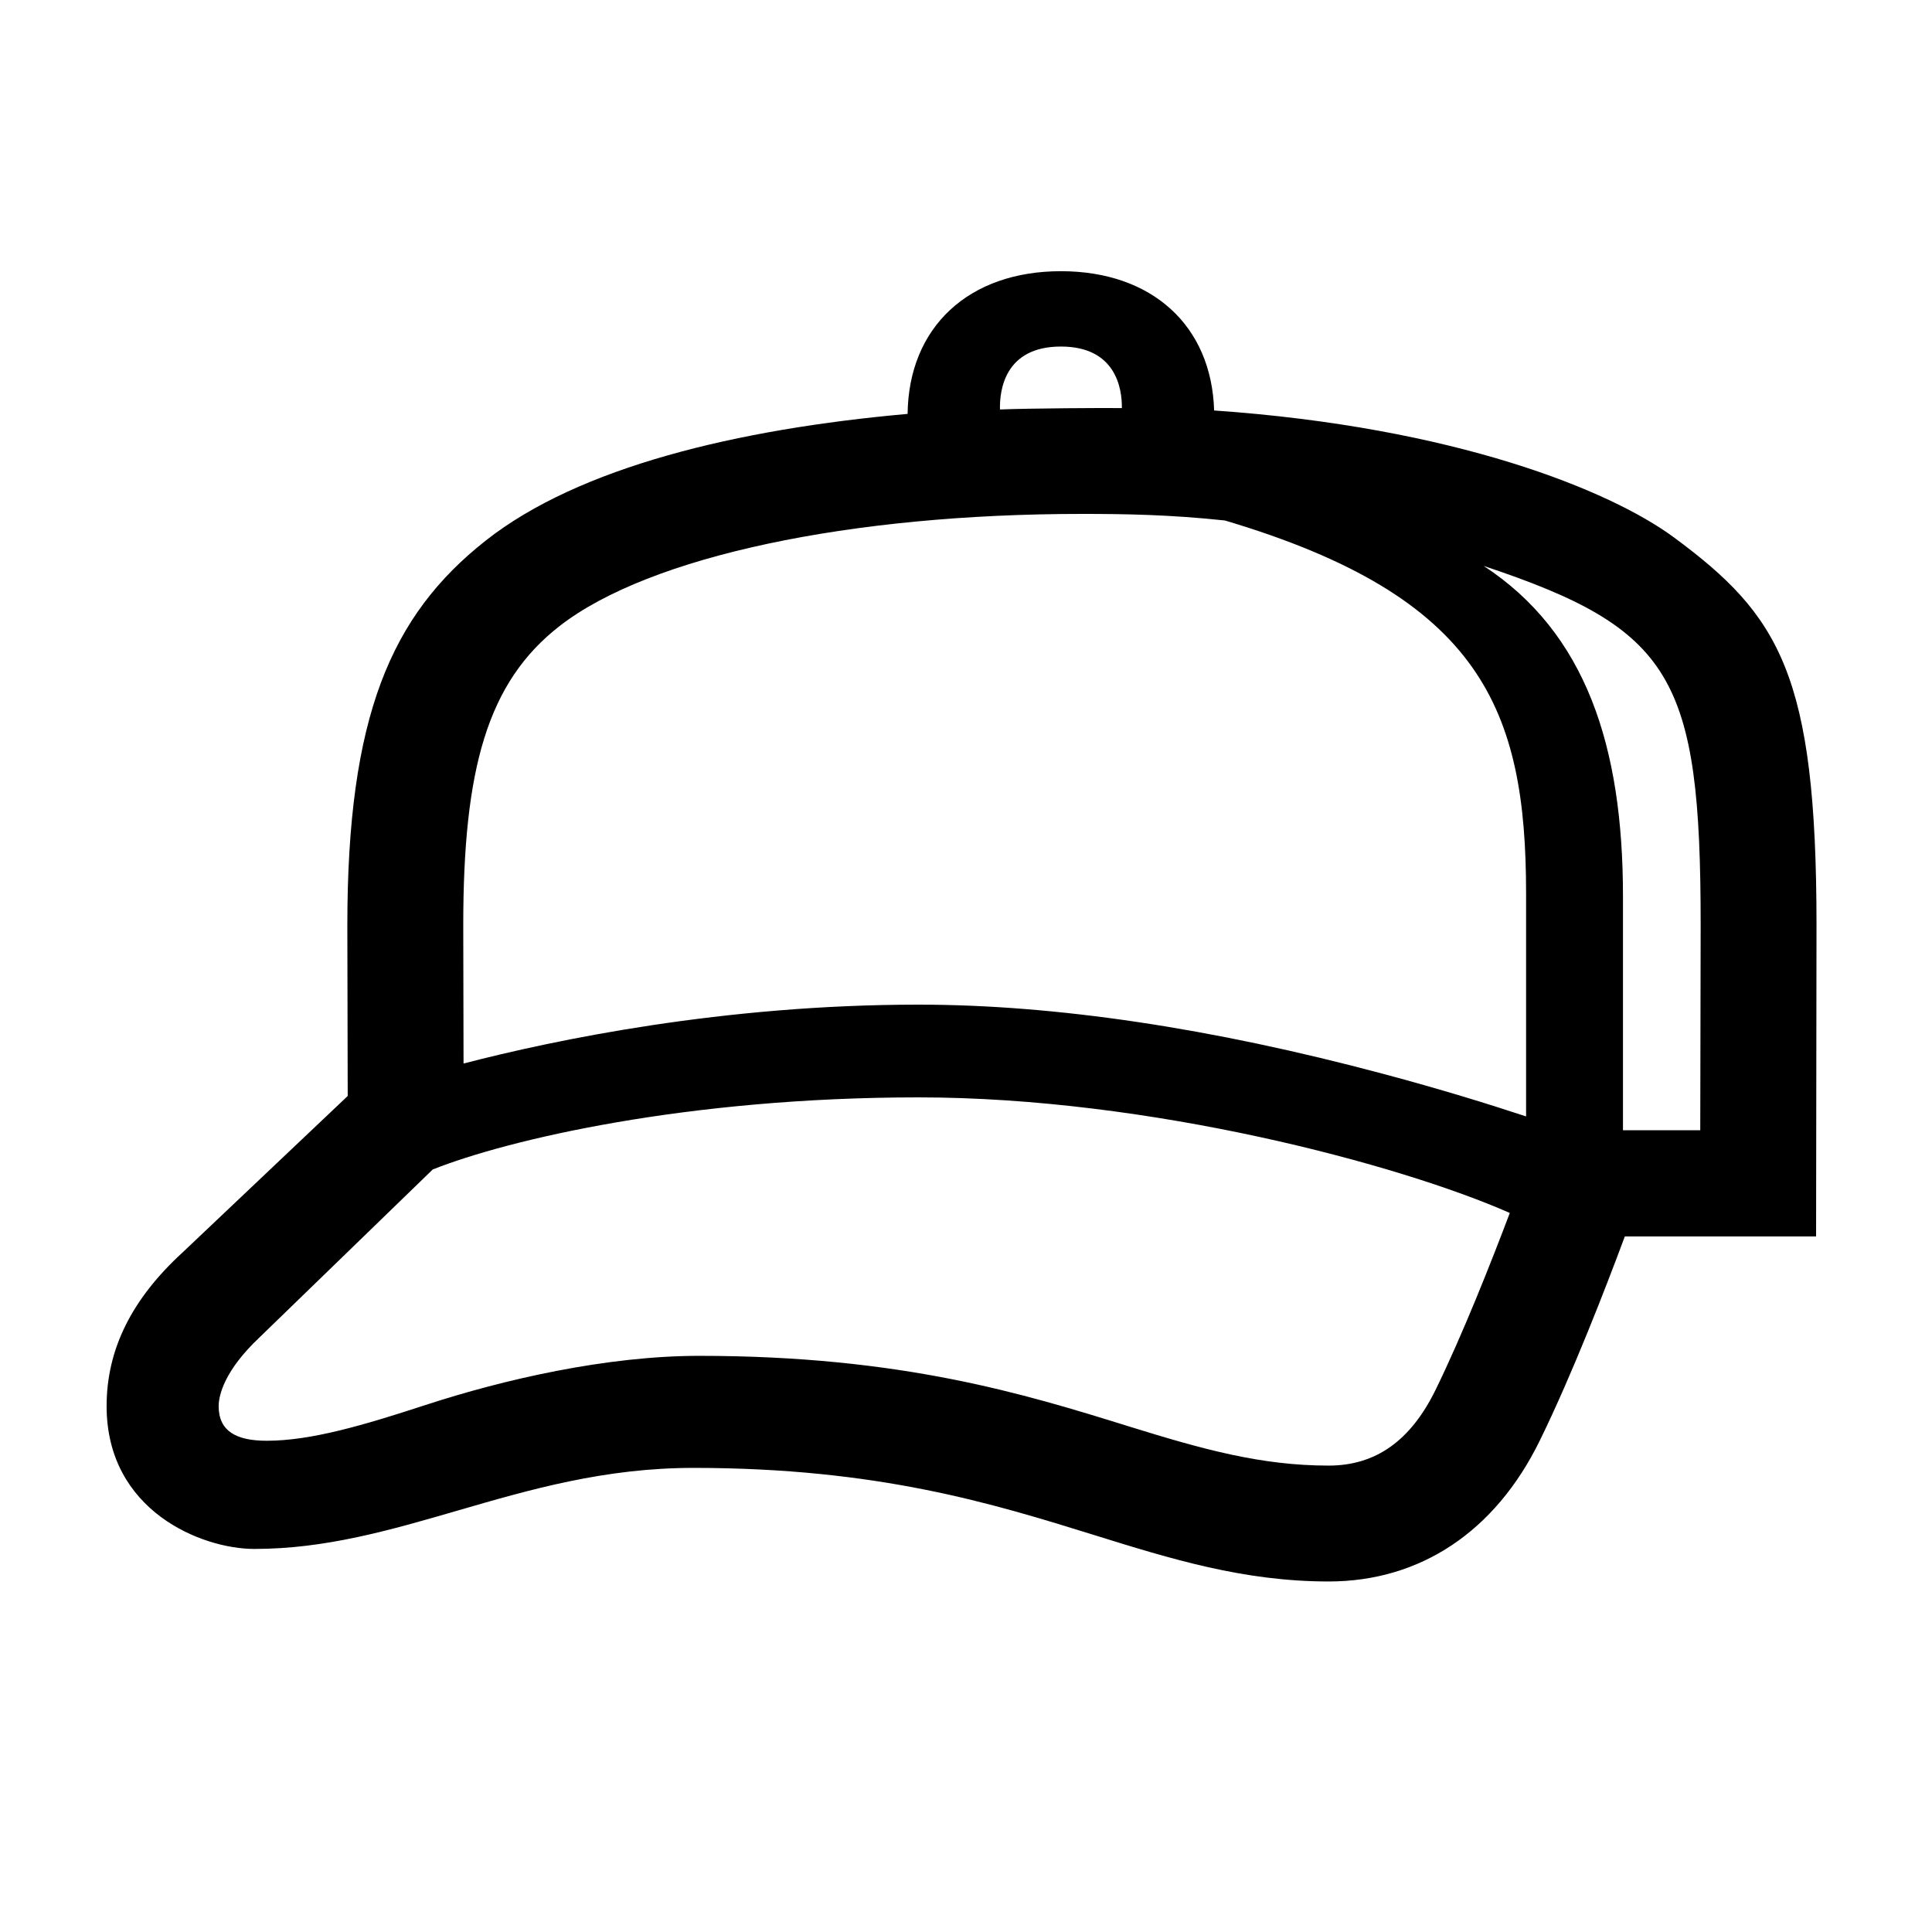 <?xml version="1.0" encoding="UTF-8"?> <svg xmlns="http://www.w3.org/2000/svg" id="icon" viewBox="0 0 1000 1000"><path d="M940.22,478.87c0-129.73-19.12-160.32-73.73-200.66-33.2-24.52-113.54-57.1-238.06-65.75-1.31-43.89-32.13-72.09-79.31-72.09-47.81,0-78.83,29-79.35,73.86-88.27,7.88-170.08,27.5-218.37,65.58-49.14,38.76-71.62,91.06-71.62,199.13l.19,88.35-85.39,80.9c-26.51,24.27-39.4,50.32-39.4,79.63,0,54.29,49.31,73.91,76.44,73.91,36.88,0,70.17-9.67,105.4-19.9,37.31-10.84,75.89-22.05,121.89-22.05,95.6,0,155.06,18.49,207.52,34.79,39.73,12.36,77.27,24,121.29,24,47.42,0,86.21-25.86,109.22-72.82,16.94-34.56,34.49-80,44.06-105.77h99Zm-391.1-299.5c28.38,0,31.7,21.63,31.56,31.86-6.88-.15-48.94.1-63.1.72C517.33,202,520.05,179.37,549.12,179.37ZM289.8,323.92C336.36,287.79,440.45,266,560,266c22.09,0,45.3.34,74,3.4,132.95,39.5,155.9,98,155.9,193.14V577.86c-19.14-6.33-44.41-14.15-73.85-22C627,532.06,546,520,475.42,520c-101,0-188.09,18.17-235.49,30.48l-.15-71.61C239.78,397.74,252.31,353,289.8,323.92ZM743.06,719.37c-12.93,26.39-31,39.22-55.34,39.22-34.91,0-65.17-8.4-103.48-20.31-53.74-16.71-117.62-36.5-222.33-36.5-48.08,0-101.37,12.28-141.62,25.43-32,10.46-59.27,18.52-82.2,18.52-15.64,0-24.91-4.85-24.91-17.91,0-5.58,2.95-18.43,21.06-35.5l89.74-87C262.67,589.9,355.7,568,475.42,568s249.26,34.76,306.05,59.83C771.9,653.17,757,690.87,743.06,719.37ZM880.05,585h-40l0-121.08c0-77.66-19.23-136.39-72.1-171,97.77,32.59,112.31,57.53,112.31,185.88Z"></path></svg> 